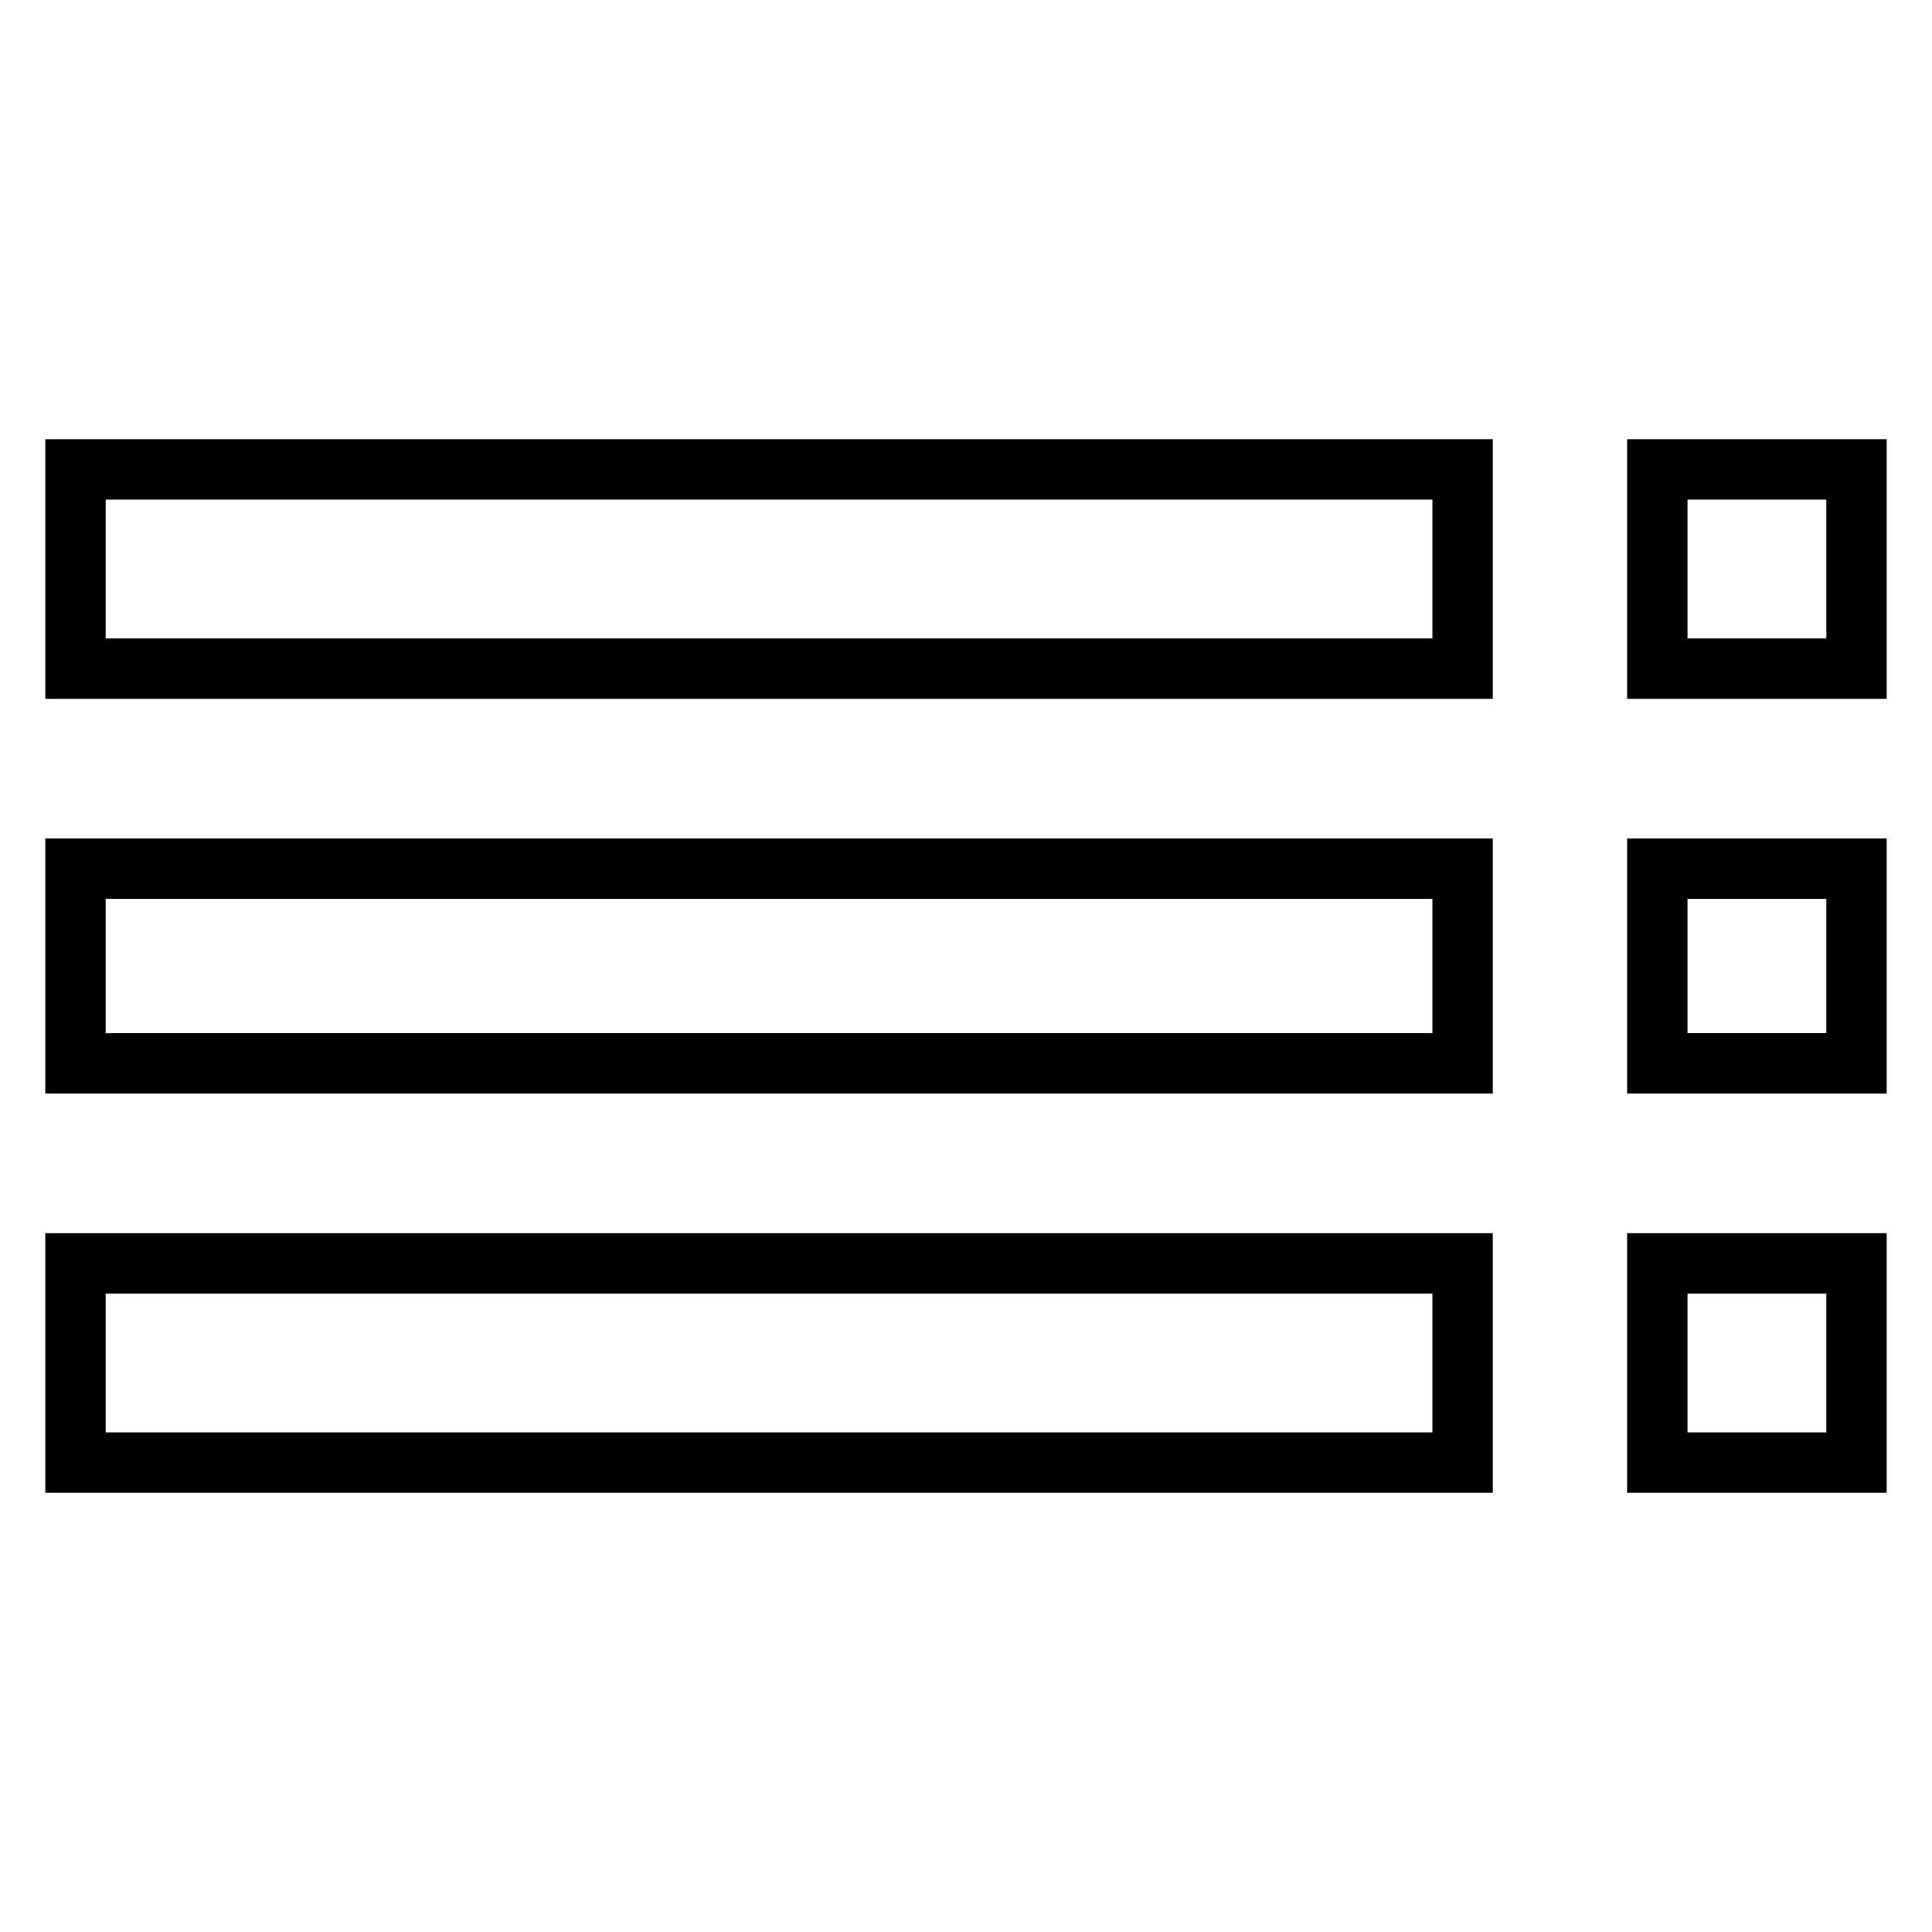 <?xml version="1.0" encoding="utf-8"?>
<!-- Svg Vector Icons : http://www.onlinewebfonts.com/icon -->
<!DOCTYPE svg PUBLIC "-//W3C//DTD SVG 1.1//EN" "http://www.w3.org/Graphics/SVG/1.1/DTD/svg11.dtd">
<svg version="1.1" xmlns="http://www.w3.org/2000/svg" xmlns:xlink="http://www.w3.org/1999/xlink" x="0px" y="0px" viewBox="0 0 256 256" enable-background="new 0 0 256 256" xml:space="preserve">
<g> <path stroke-width="8" fill-opacity="0" stroke="#000000"  d="M219.6,140.9v-25.8H246v25.8H219.6z M219.6,62.2H246v26.4h-26.4V62.2z M219.6,193.8v-26.4H246v26.4H219.6z  M10,193.8v-26.4h183.8v26.4H10z M10,140.9v-25.8h183.8v25.8H10z M10,88.7V62.2h183.8v26.4H10z"/></g>
</svg>